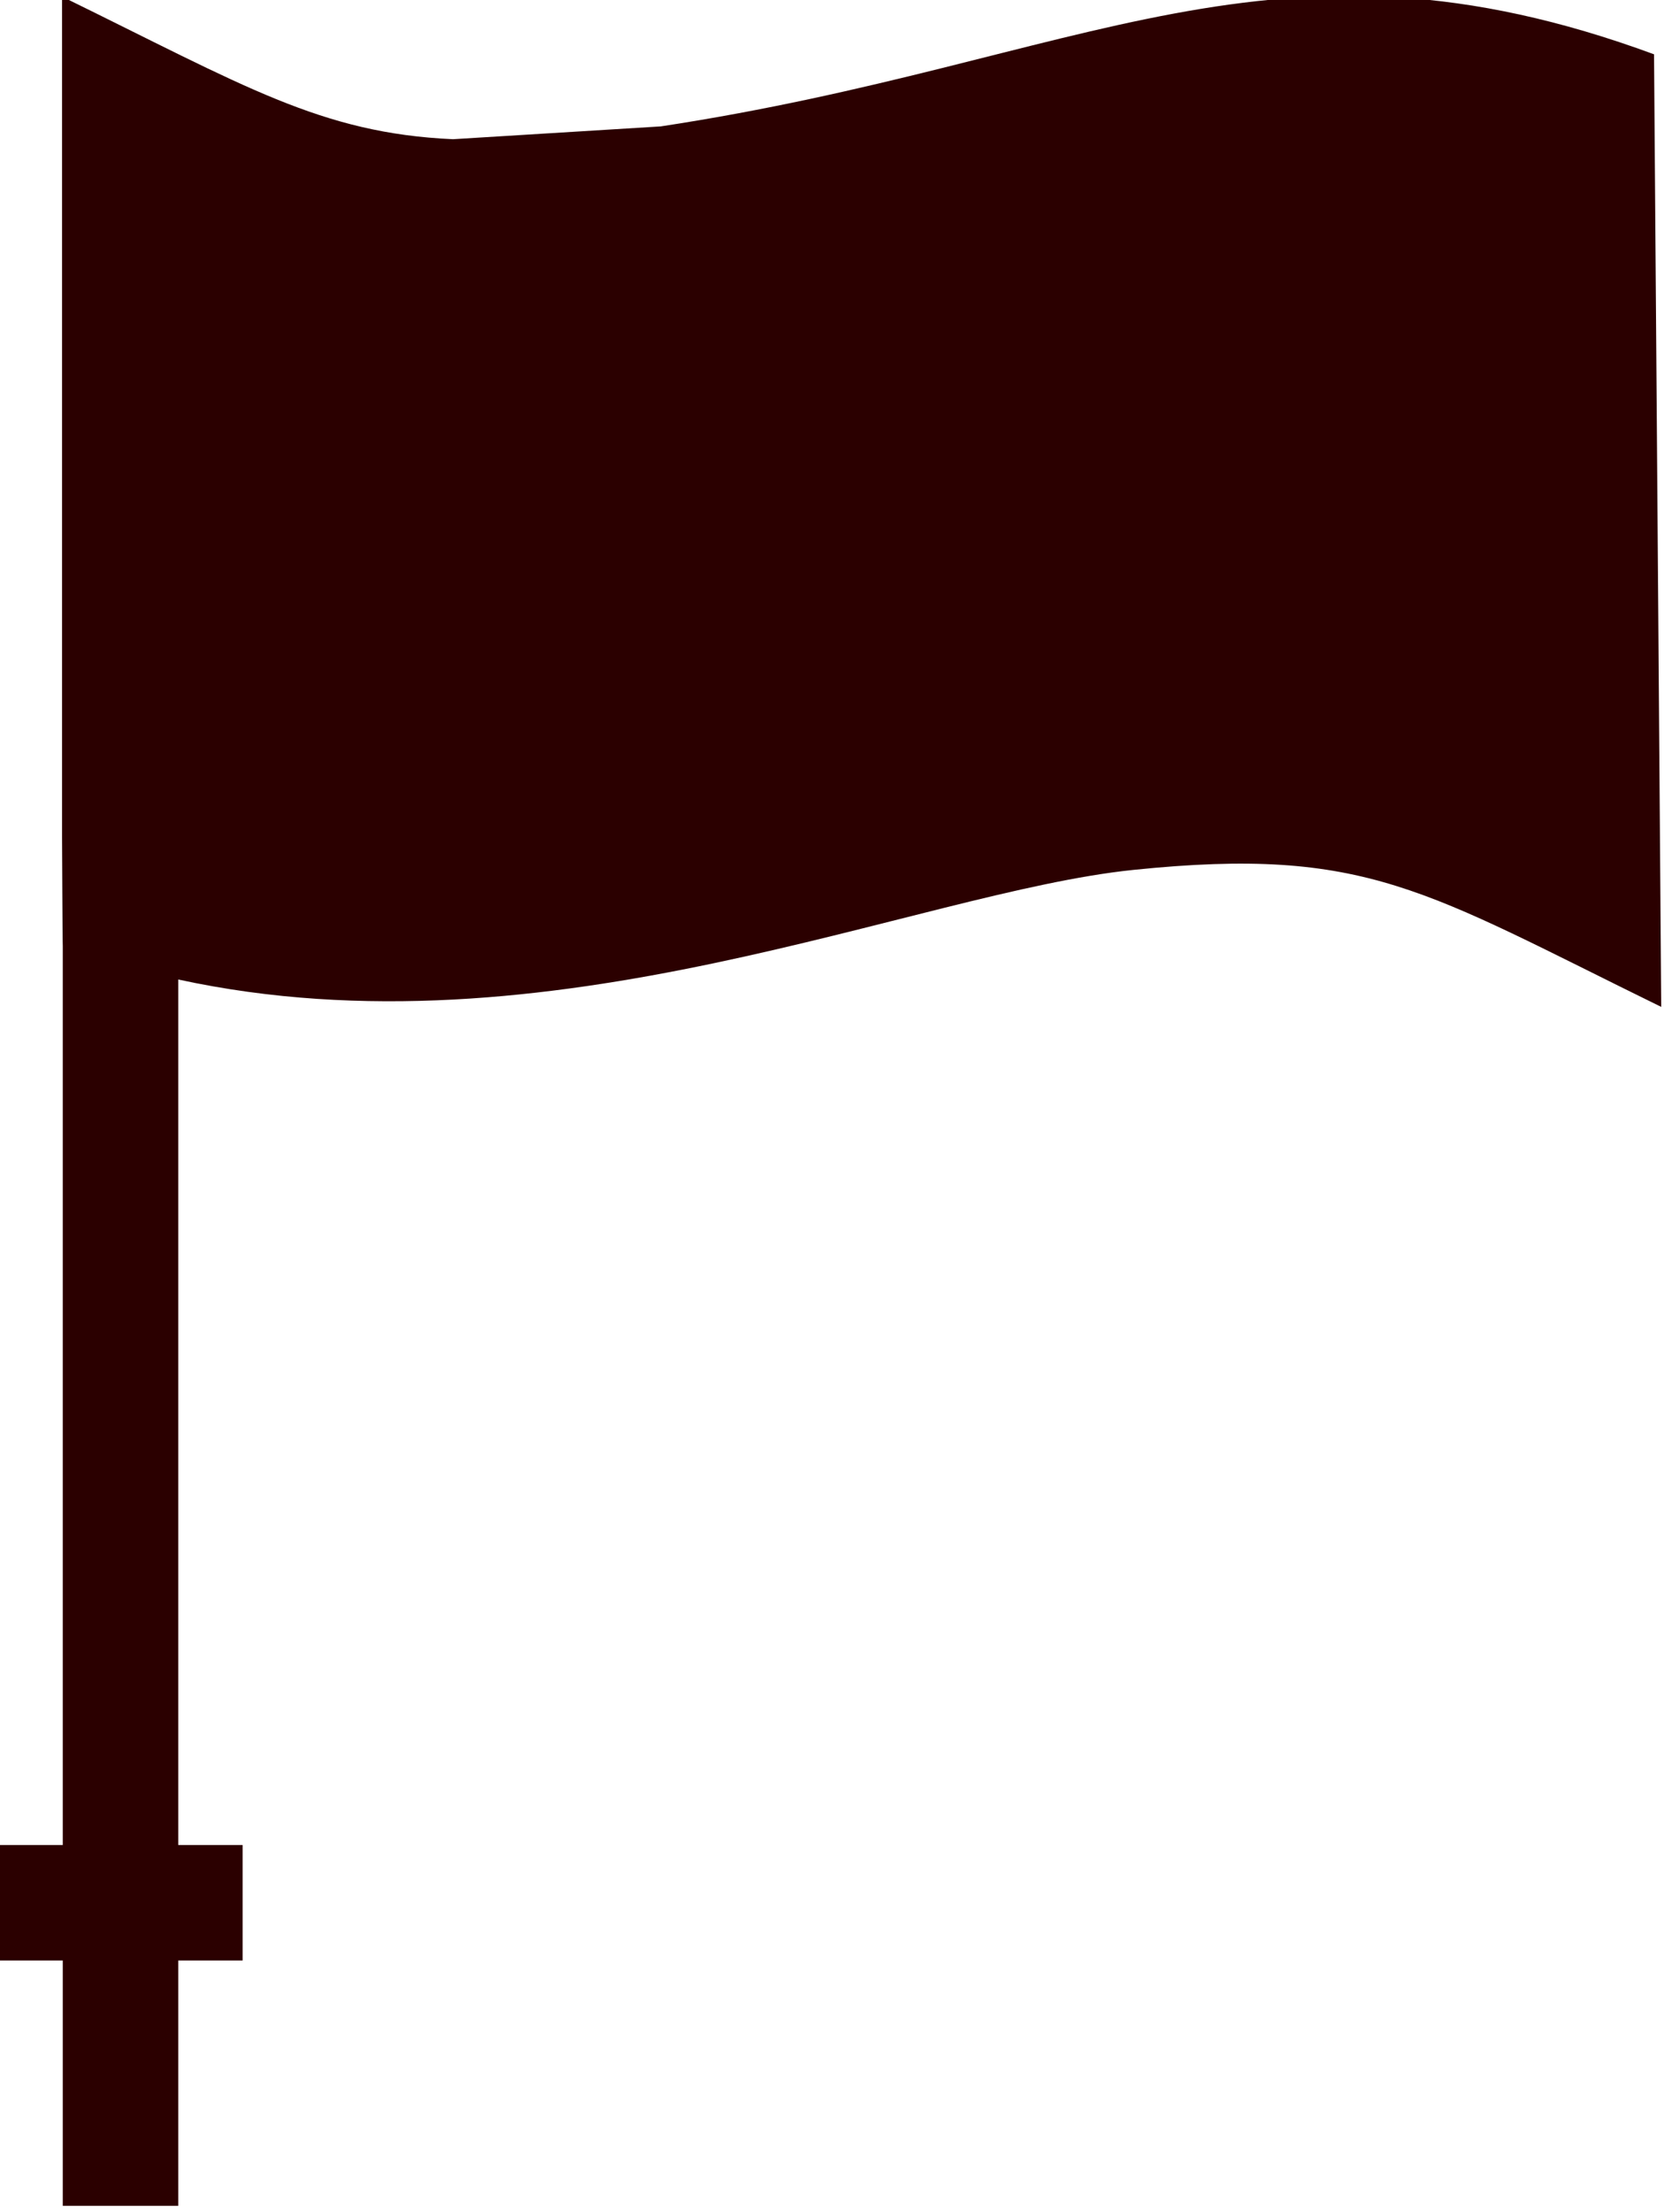 <?xml version="1.0" encoding="UTF-8" standalone="no"?>
<!DOCTYPE svg PUBLIC "-//W3C//DTD SVG 1.1//EN" "http://www.w3.org/Graphics/SVG/1.1/DTD/svg11.dtd">
<svg width="100%" height="100%" viewBox="0 0 909 1208" version="1.1" xmlns="http://www.w3.org/2000/svg" xmlns:xlink="http://www.w3.org/1999/xlink" xml:space="preserve" xmlns:serif="http://www.serif.com/" style="fill-rule:evenodd;clip-rule:evenodd;stroke-linejoin:round;stroke-miterlimit:2;">
    <g transform="matrix(1,0,0,1,-3667.66,-4974.1)">
        <g transform="matrix(1,0,0,1,1415.63,3862.09)">
            <g transform="matrix(1.599,0,3.23019e-16,1.221,-3545.12,-5265.35)">
                <path d="M3646.93,6048.2L3646.93,5646.14C3646.84,5646.1 3646.68,5597.23 3646.68,5597.23L3646.68,5221.55C3709.07,5261.53 3735.05,5282.67 3780.25,5285.32L3851.23,5279.59C3996.32,5250.71 4060.55,5184.67 4190.56,5247.35L4193.02,5673.37C4112.14,5621.54 4092.45,5601.36 4012.76,5612.09C3938.06,5622.15 3813.26,5697.18 3686.38,5661.12L3686.38,6048.2L3708.37,6048.2L3708.37,6099.86L3686.38,6099.86L3686.38,6209.56L3646.93,6209.56L3646.93,6099.86L3625.06,6099.86L3625.06,6048.2L3646.93,6048.2Z" style="fill:rgb(43,0,0);"/>
            </g>
        </g>
    </g>
</svg>
